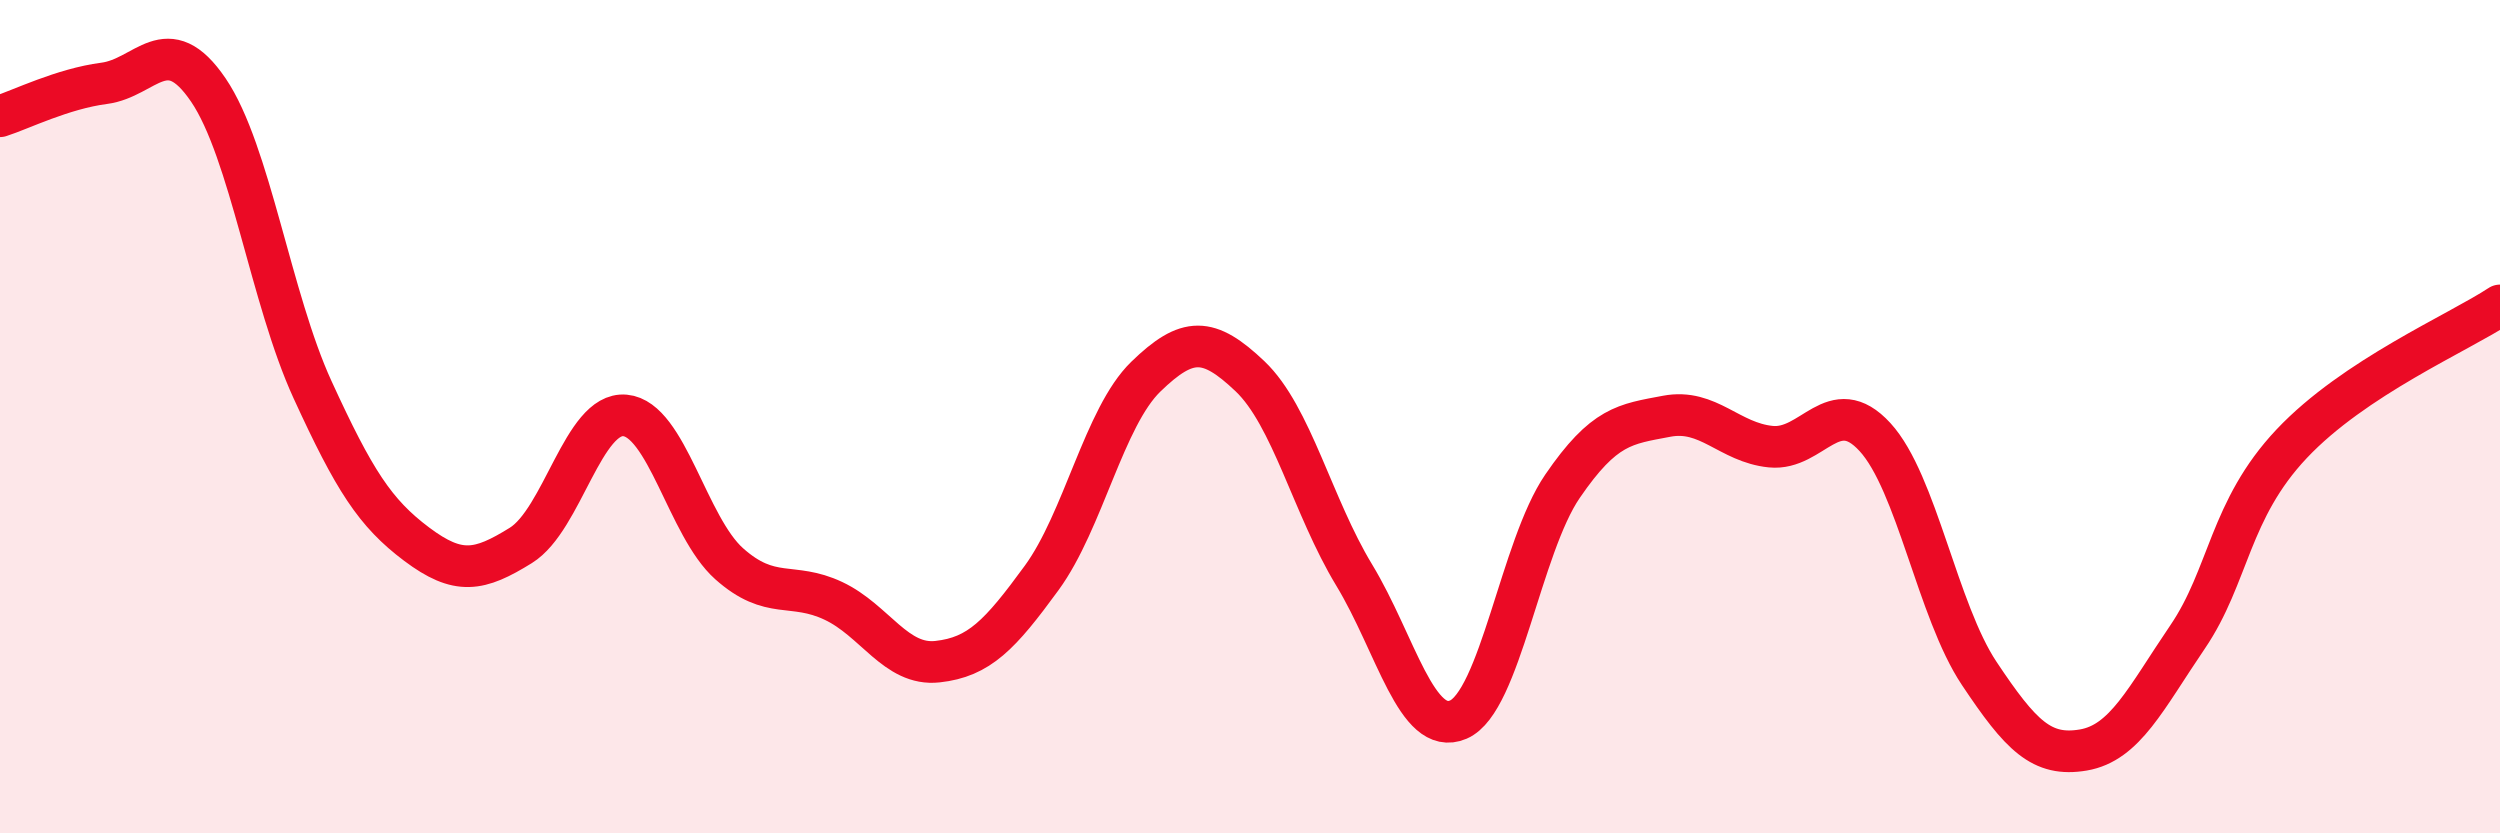
    <svg width="60" height="20" viewBox="0 0 60 20" xmlns="http://www.w3.org/2000/svg">
      <path
        d="M 0,2.79 C 0.5,2.63 1.5,2.13 2.5,2 C 3.5,1.87 4,0.69 5,2.16 C 6,3.63 6.5,7.17 7.5,9.35 C 8.5,11.53 9,12.31 10,13.06 C 11,13.81 11.5,13.71 12.5,13.09 C 13.5,12.47 14,9.88 15,9.97 C 16,10.06 16.5,12.64 17.5,13.53 C 18.5,14.42 19,13.95 20,14.42 C 21,14.89 21.5,15.99 22.5,15.88 C 23.5,15.77 24,15.24 25,13.87 C 26,12.5 26.5,10.01 27.5,9.04 C 28.5,8.07 29,8.08 30,9.03 C 31,9.98 31.5,12.15 32.5,13.8 C 33.5,15.45 34,17.7 35,17.27 C 36,16.84 36.5,13.13 37.5,11.67 C 38.5,10.21 39,10.18 40,9.99 C 41,9.8 41.5,10.62 42.5,10.72 C 43.5,10.82 44,9.4 45,10.49 C 46,11.58 46.5,14.66 47.5,16.16 C 48.5,17.66 49,18.17 50,18 C 51,17.83 51.5,16.76 52.5,15.29 C 53.5,13.82 53.5,12.24 55,10.65 C 56.5,9.06 59,7.99 60,7.33L60 20L0 20Z"
        fill="#EB0A25"
        opacity="0.1"
        stroke-linecap="round"
        stroke-linejoin="round"
      />
      <path
        d="M 0,2.79 C 0.5,2.63 1.5,2.13 2.5,2 C 3.5,1.87 4,0.69 5,2.16 C 6,3.63 6.5,7.17 7.5,9.35 C 8.5,11.53 9,12.31 10,13.06 C 11,13.81 11.5,13.71 12.5,13.09 C 13.5,12.47 14,9.88 15,9.97 C 16,10.06 16.5,12.64 17.5,13.53 C 18.5,14.42 19,13.95 20,14.42 C 21,14.89 21.5,15.99 22.5,15.88 C 23.5,15.77 24,15.24 25,13.87 C 26,12.5 26.5,10.01 27.5,9.04 C 28.5,8.07 29,8.08 30,9.03 C 31,9.98 31.5,12.15 32.5,13.8 C 33.5,15.45 34,17.7 35,17.27 C 36,16.84 36.5,13.13 37.5,11.67 C 38.5,10.21 39,10.18 40,9.99 C 41,9.8 41.5,10.62 42.5,10.72 C 43.5,10.82 44,9.4 45,10.49 C 46,11.58 46.5,14.66 47.5,16.16 C 48.5,17.66 49,18.17 50,18 C 51,17.83 51.5,16.76 52.5,15.29 C 53.5,13.82 53.5,12.24 55,10.65 C 56.5,9.06 59,7.99 60,7.33"
        stroke="#EB0A25"
        stroke-width="1"
        fill="none"
        stroke-linecap="round"
        stroke-linejoin="round"
      />
    </svg>
  